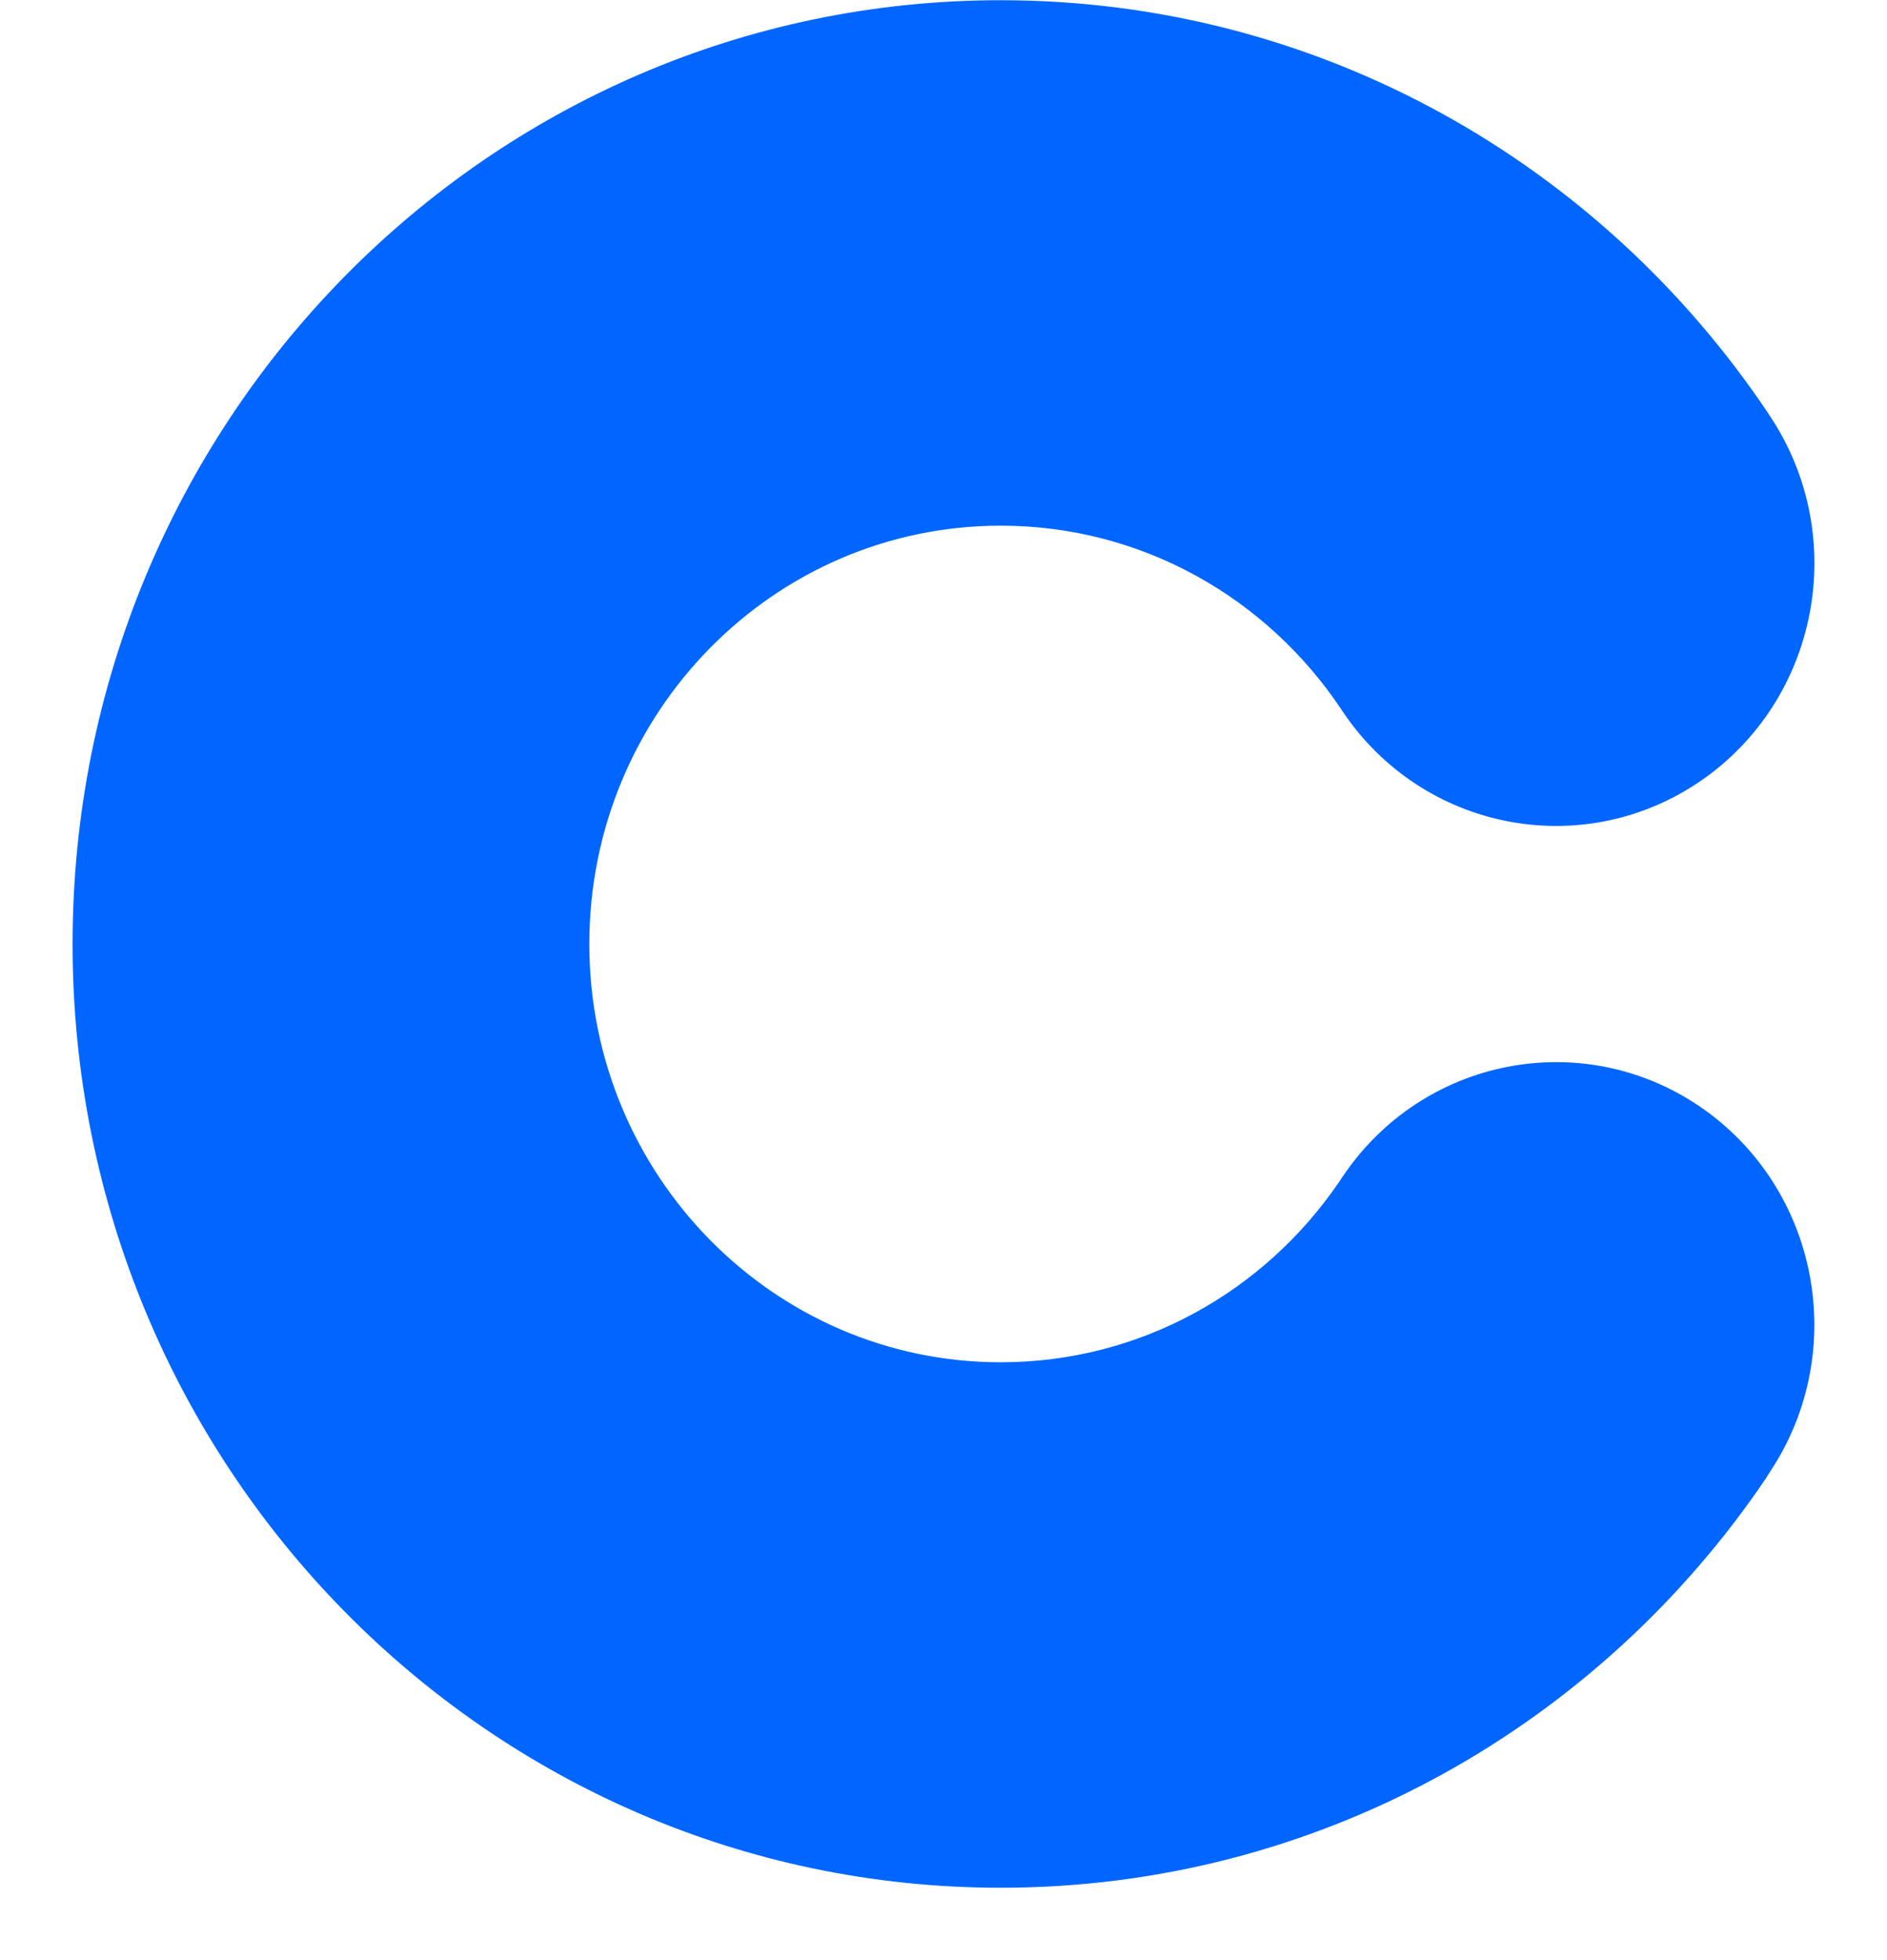 <svg width="26" height="27" viewBox="0 0 26 27" fill="none" xmlns="http://www.w3.org/2000/svg">
<path d="M23.431 15.249C21.804 14.135 19.596 14.567 18.494 16.216C18.49 16.221 18.487 16.229 18.482 16.234C18.468 16.253 18.456 16.272 18.445 16.292H18.443C17.42 17.786 15.718 18.765 13.788 18.765C10.658 18.765 8.12 16.185 8.12 13.003C8.12 9.822 10.658 7.241 13.788 7.241C15.741 7.241 17.463 8.244 18.481 9.772C18.485 9.778 18.49 9.786 18.495 9.793C19.596 11.441 21.804 11.873 23.431 10.758C25.061 9.64 25.491 7.391 24.389 5.733C24.382 5.721 24.373 5.711 24.366 5.699H24.367C22.066 2.26 18.186 0.003 13.788 0.003C6.725 0.003 1 5.824 1 13.003C1 20.183 6.725 26.003 13.788 26.003C18.174 26.003 22.044 23.76 24.348 20.34L24.345 20.338C24.359 20.318 24.375 20.297 24.389 20.272C25.489 18.616 25.06 16.367 23.431 15.249Z" fill="#0066FF"/>
</svg>
